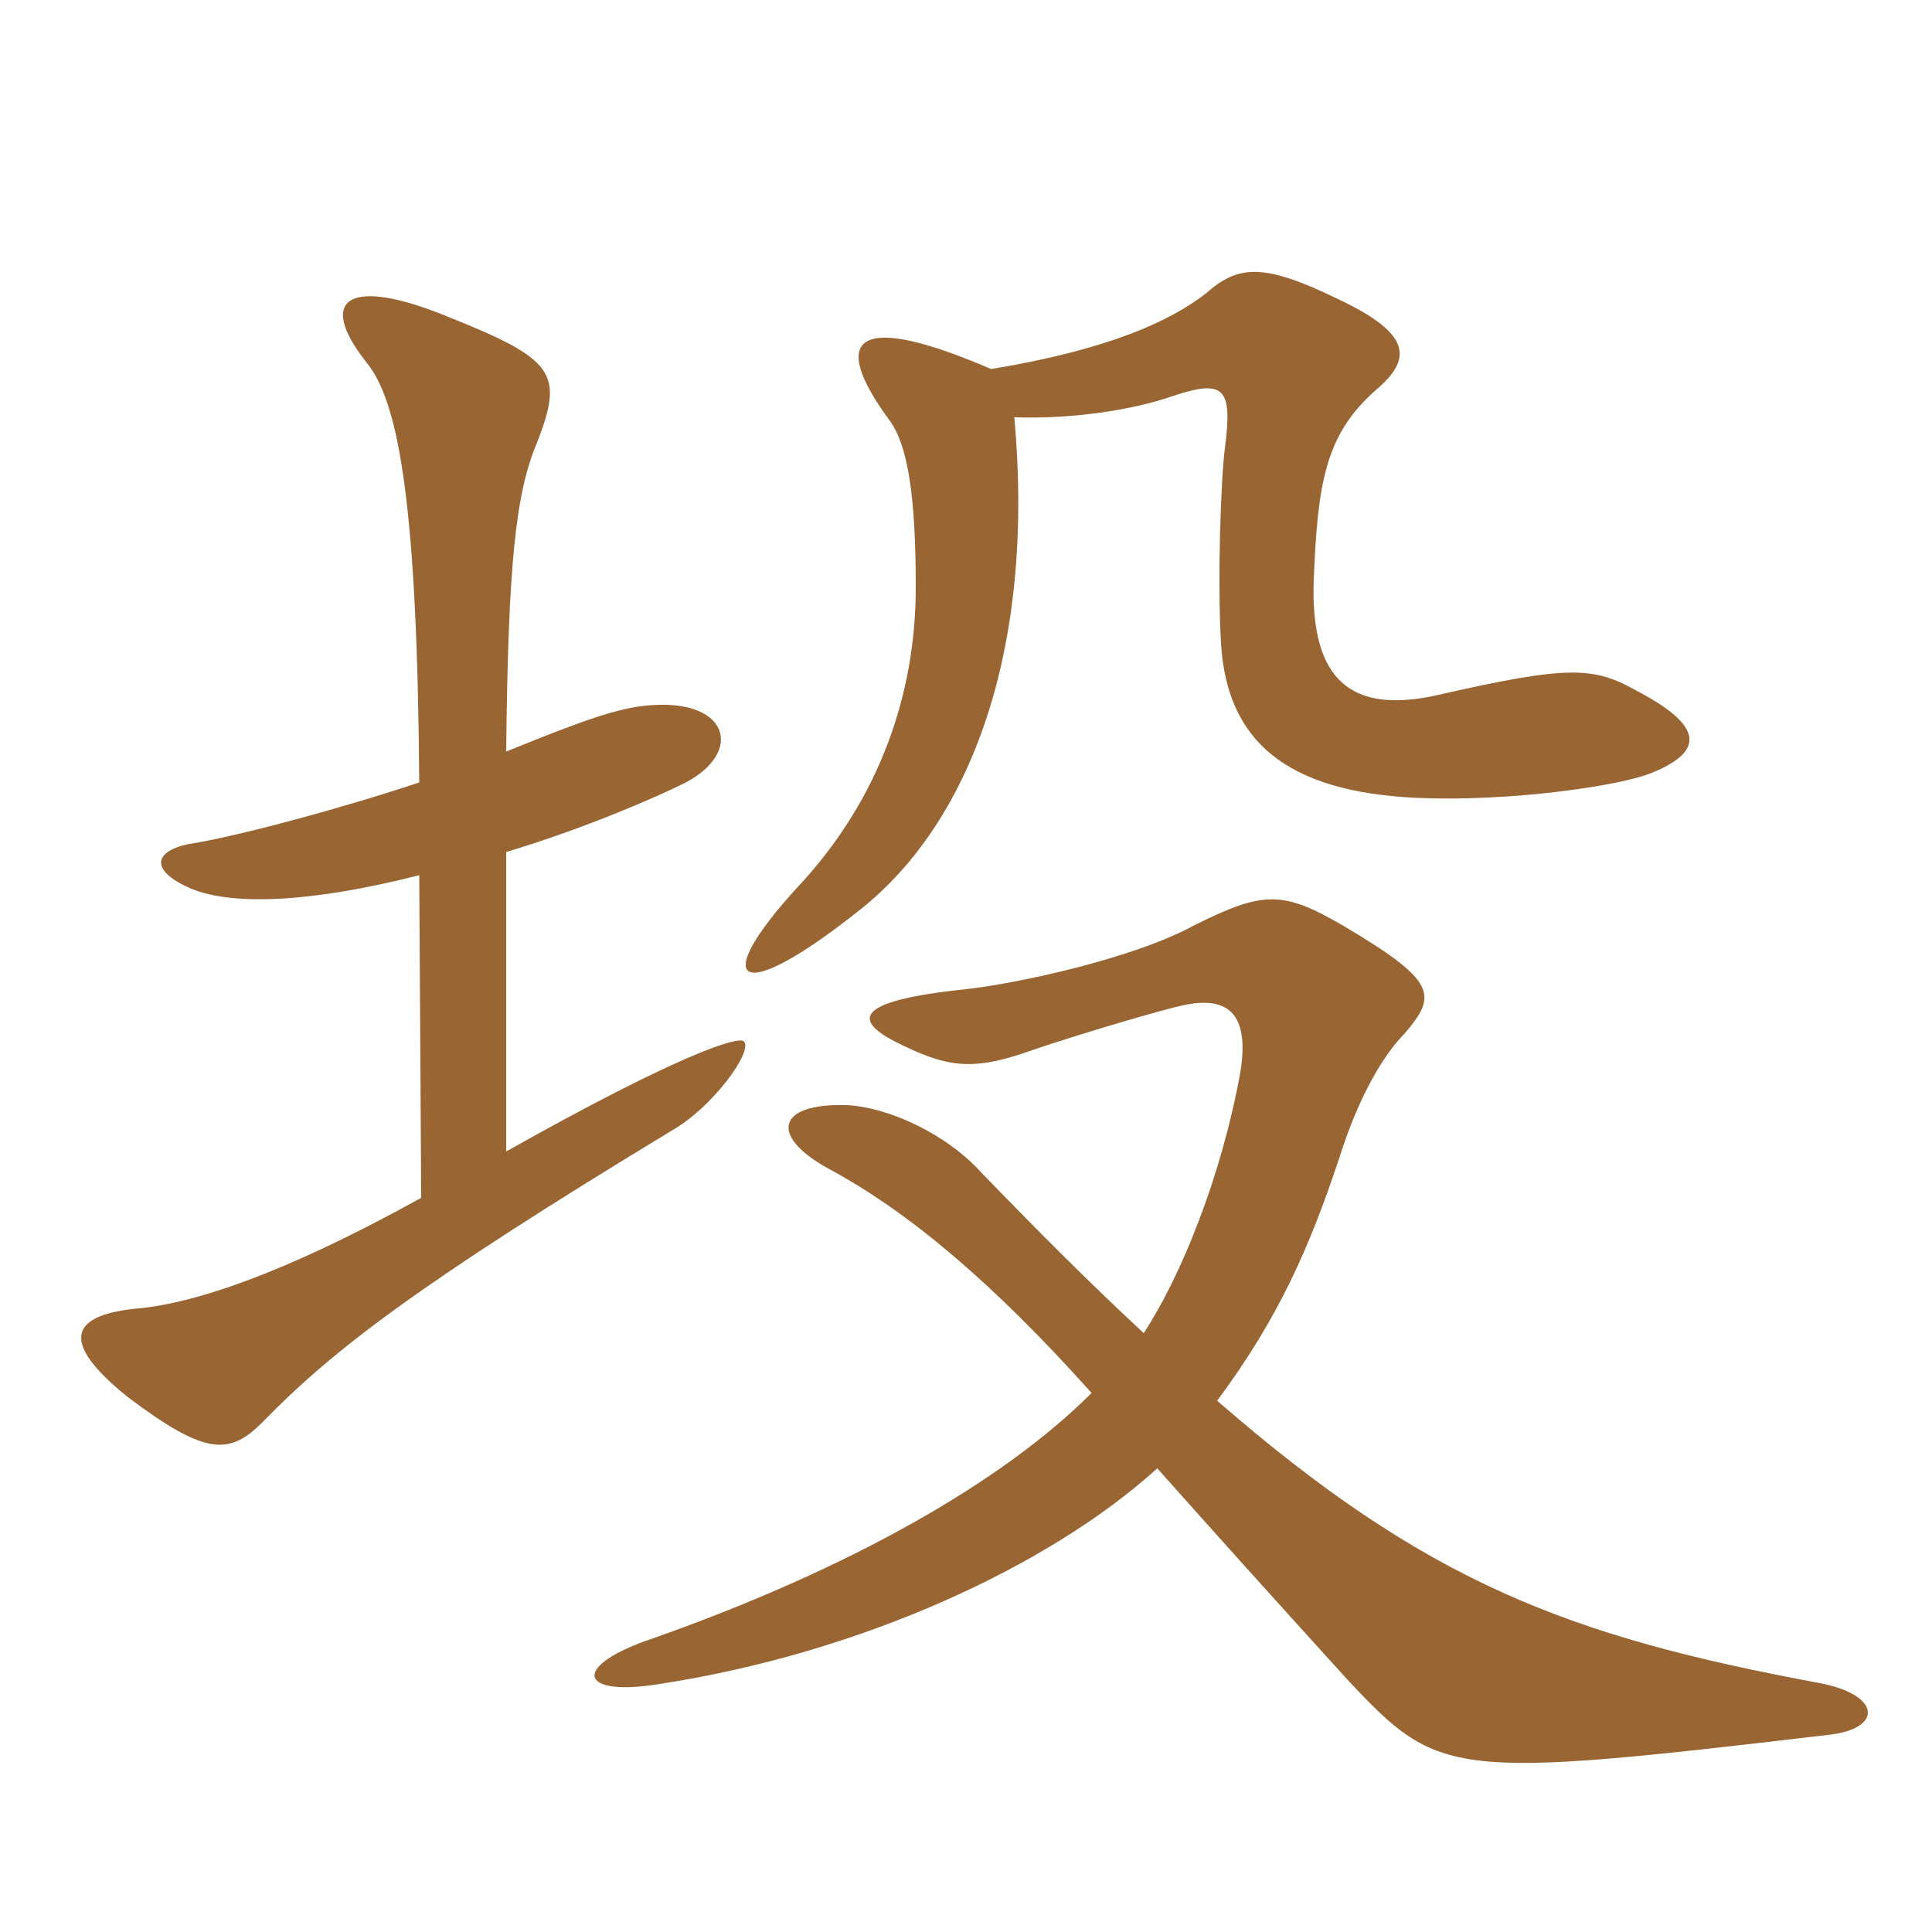<svg xmlns="http://www.w3.org/2000/svg" xmlns:xlink="http://www.w3.org/1999/xlink" width="150" height="150"><path fill="#996633" padding="10" d="M78.75 32.40C83.40 32.55 88.05 31.80 91.05 30.75C95.10 29.40 95.70 30.15 95.10 34.80C94.80 37.05 94.50 45 94.80 49.95C95.25 57.45 99.75 61.50 110.10 61.95C117.15 62.25 125.70 61.05 128.25 60C132.30 58.35 132.30 56.40 127.20 53.70C123.75 51.75 121.95 51.60 111.45 54C105.15 55.35 101.70 53.10 102 45C102.30 37.50 102.90 33.75 106.80 30.30C109.65 27.90 109.65 25.95 103.95 23.25C98.10 20.40 96.15 20.55 93.60 22.80C90.90 24.90 86.10 27.15 76.95 28.65C66.15 24 64.50 26.40 69 32.55C70.50 34.50 71.10 38.55 71.10 45.60C71.10 53.70 68.40 61.95 61.95 68.85C55.05 76.35 57.15 78.30 66.75 70.65C75.30 63.90 80.40 50.55 78.75 32.40ZM94.50 108.75C99.30 102.30 101.70 96.75 103.95 90C105.45 85.20 107.40 81.90 109.05 80.25C111.60 77.25 111.60 76.20 104.25 71.85C99.60 69.15 98.10 69.15 92.70 71.85C88.05 74.40 79.05 76.35 75 76.80C66.30 77.70 66.30 79.20 69.45 80.85C73.35 82.80 75.30 83.25 79.95 81.60C82.95 80.55 90.45 78.30 92.10 78C95.25 77.40 97.05 78.60 96.30 83.25C94.80 91.50 91.65 99.15 88.80 103.50C84.90 99.90 80.85 95.85 76.20 91.05C73.50 88.05 69 85.95 65.70 85.80C60.30 85.65 59.70 88.20 64.35 90.75C70.50 94.05 77.10 99.60 84.75 108.15C77.85 115.05 66 121.80 50.70 127.20C44.40 129.30 44.85 131.70 50.85 130.80C66.90 128.40 81.60 121.50 89.85 114C93.45 118.05 98.70 123.90 104.70 130.50C111.75 138 112.65 138.15 141.90 134.70C146.25 134.25 146.10 131.55 141.15 130.65C121.80 127.05 110.70 122.85 94.50 108.75ZM39.30 66.15C45.30 64.35 50.85 61.95 53.25 60.75C57.75 58.35 56.55 54.30 50.55 54.75C48 54.90 44.85 56.10 39.30 58.35C39.45 43.65 40.05 38.25 41.70 34.35C43.80 28.95 43.05 27.90 34.80 24.60C27.15 21.45 24.45 23.10 28.50 28.20C31.05 31.35 32.40 39.75 32.55 60.75C26.70 62.70 18.45 64.95 14.55 65.55C11.85 66.15 11.70 67.65 14.85 69C18.15 70.35 24.30 70.05 32.55 67.95L32.70 93C21.60 99.15 15 101.10 11.10 101.55C5.40 102 4.50 104.10 9.90 108.45C16.05 113.10 17.85 112.95 20.40 110.40C25.80 104.85 32.40 99.75 52.20 87.75C55.35 85.95 58.50 81.60 57.75 80.85C57.30 80.40 52.35 82.05 39.30 89.40Z"/></svg>